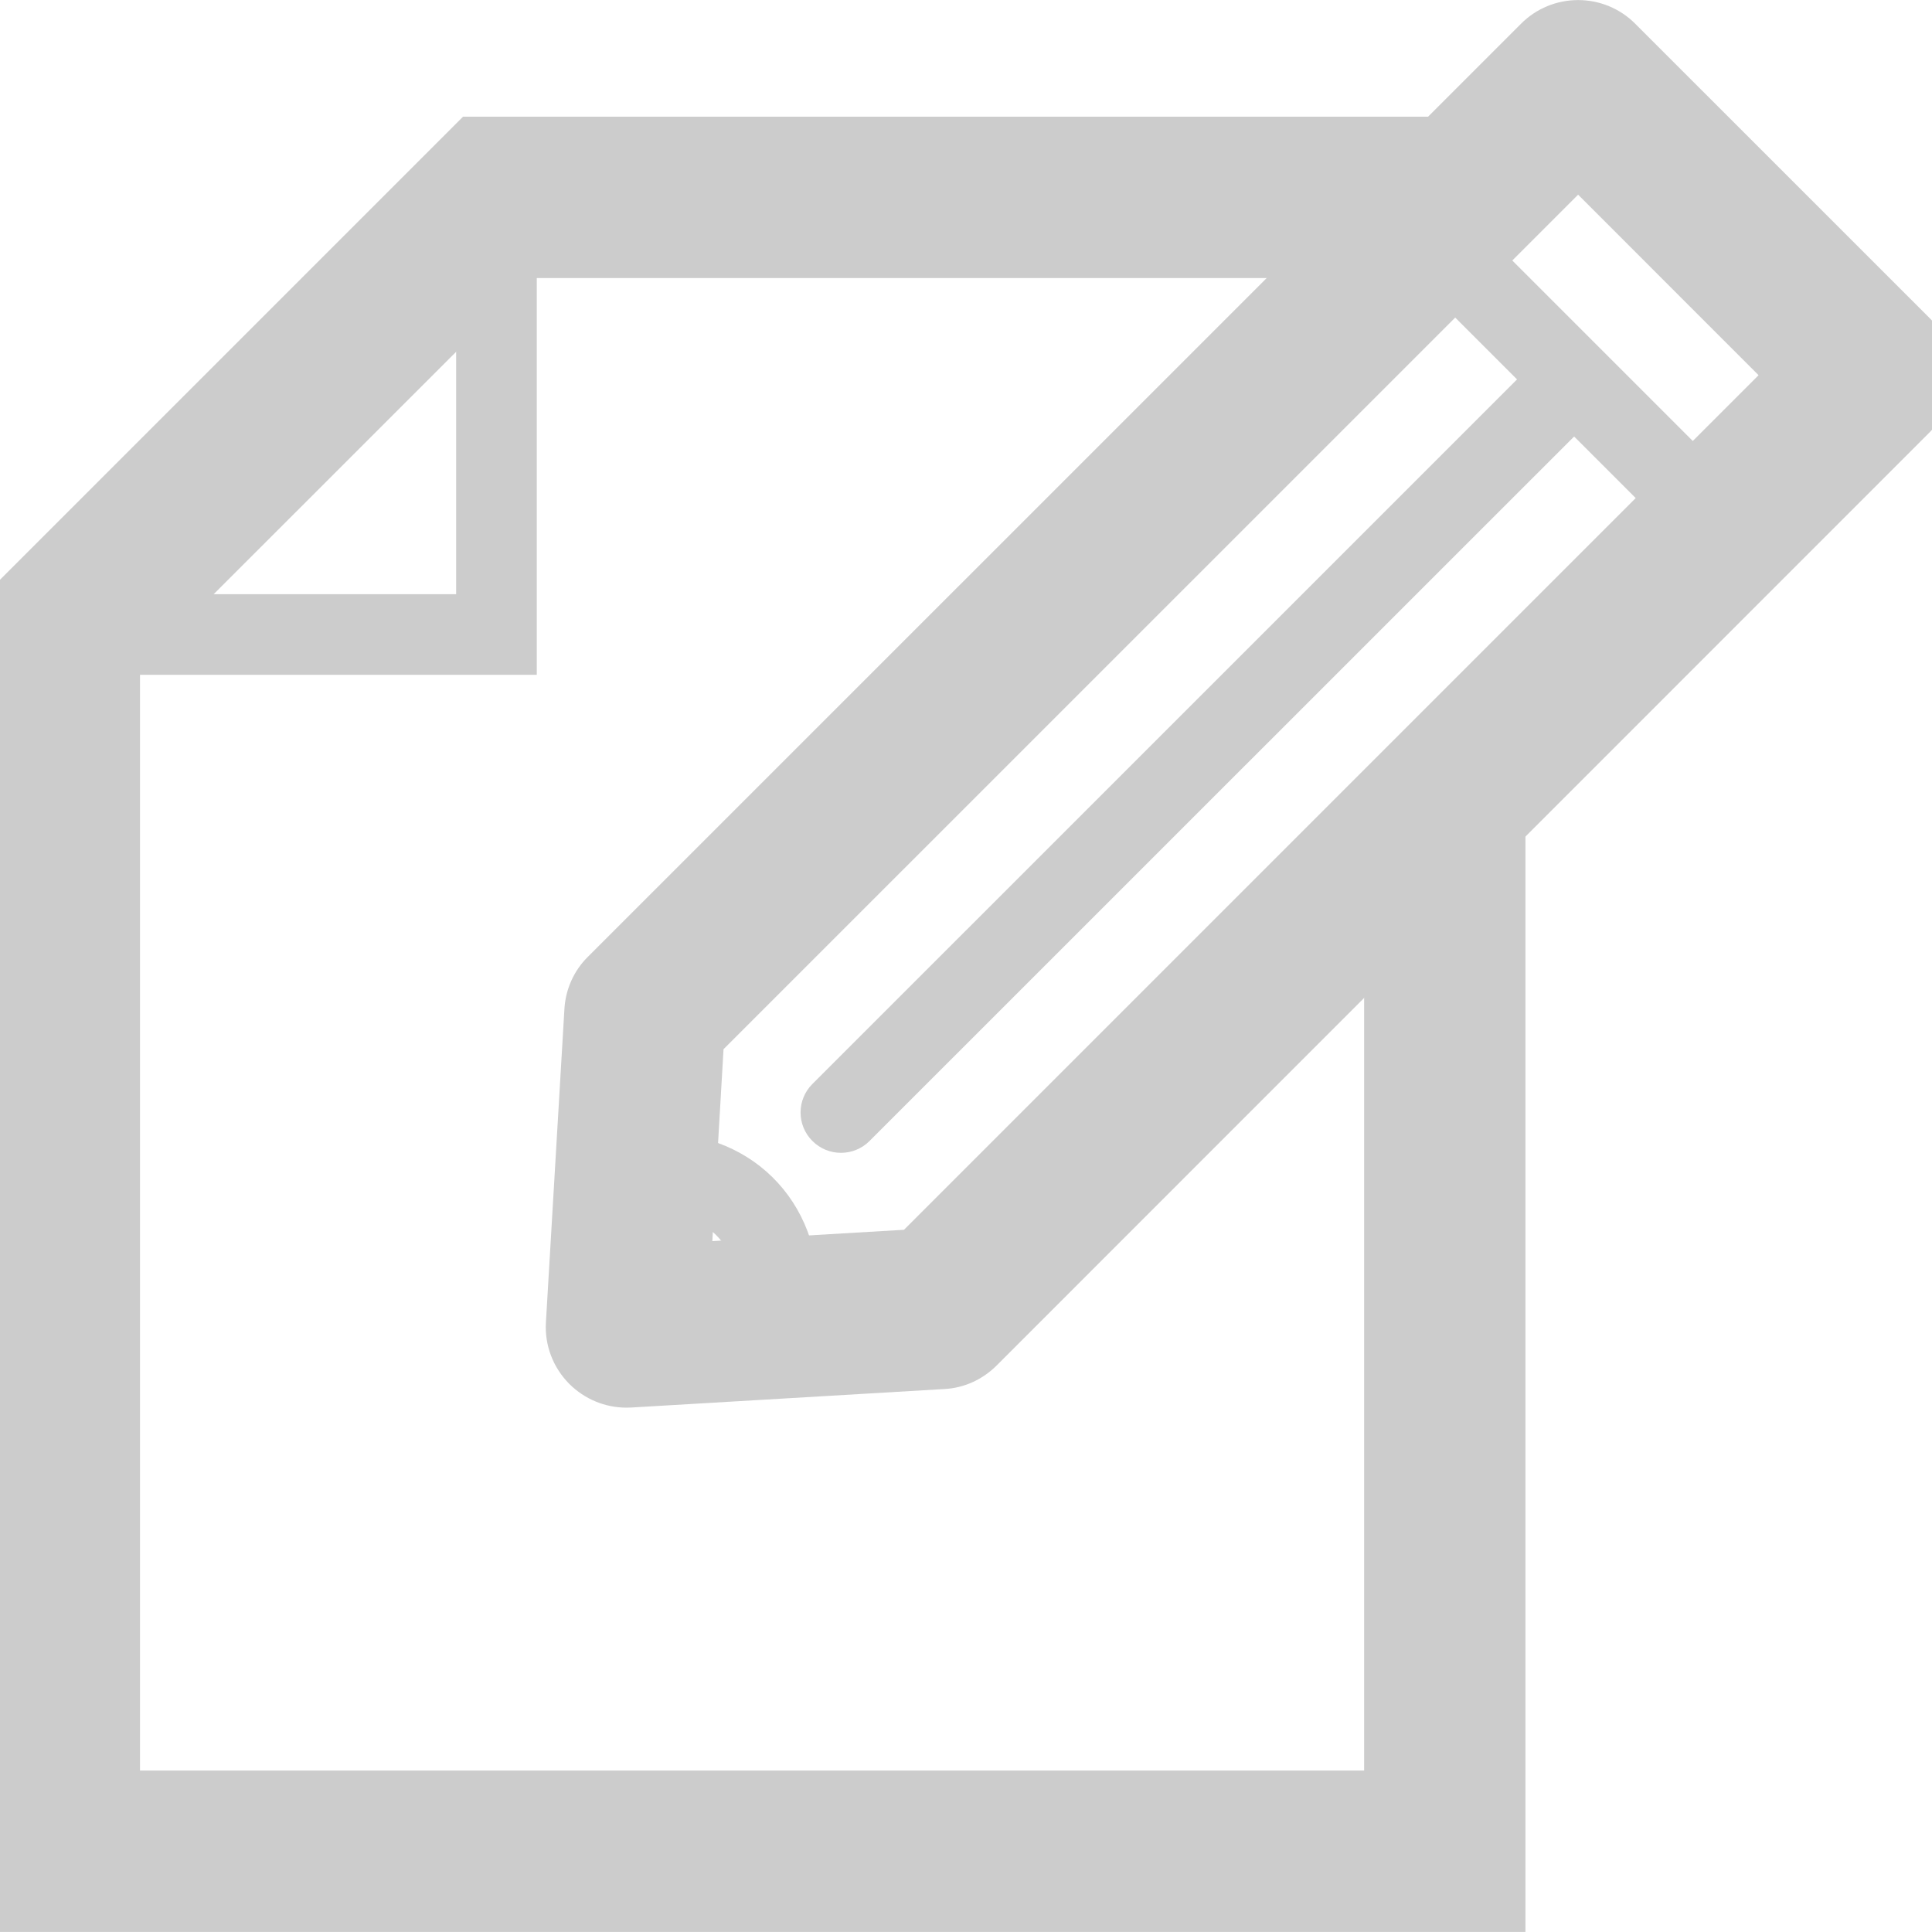 <?xml version="1.0" encoding="utf-8"?>
<!-- Generator: Adobe Illustrator 16.0.0, SVG Export Plug-In . SVG Version: 6.00 Build 0)  -->
<!DOCTYPE svg PUBLIC "-//W3C//DTD SVG 1.1//EN" "http://www.w3.org/Graphics/SVG/1.1/DTD/svg11.dtd">
<svg version="1.1" id="Layer_3" xmlns="http://www.w3.org/2000/svg" xmlns:xlink="http://www.w3.org/1999/xlink" x="0px" y="0px"
	 width="30px" height="30px" viewBox="0 0 30 30" enable-background="new 0 0 30 30" xml:space="preserve">
<g>
	<g>
		<g>
			<path fill="#CCCCCC" d="M9.728,21.858c-0.333,0-0.651-0.133-0.886-0.367c-0.254-0.254-0.387-0.602-0.365-0.959l0.287-4.861
				c0.017-0.307,0.146-0.598,0.364-0.813l14.491-14.49c0.235-0.236,0.553-0.367,0.886-0.367l0,0c0.333,0,0.651,0.131,0.886,0.367
				l4.573,4.572c0.235,0.234,0.367,0.553,0.367,0.885s-0.132,0.652-0.367,0.887L15.473,21.206c-0.218,0.217-0.506,0.348-0.812,0.363
				l-4.86,0.287C9.777,21.856,9.752,21.858,9.728,21.858L9.728,21.858z M11.235,16.292l-0.174,2.98l2.976-0.176l13.27-13.27
				l-2.802-2.803L11.235,16.292L11.235,16.292z"/>
		</g>
		<g>
			<path fill="#CCCCCC" d="M26.499,8.575c-0.162,0-0.32-0.063-0.443-0.184l-4.113-4.113c-0.245-0.246-0.245-0.643,0-0.887
				s0.641-0.244,0.886,0l4.113,4.113c0.245,0.244,0.245,0.641,0,0.887C26.819,8.513,26.658,8.575,26.499,8.575L26.499,8.575z"/>
		</g>
		<g>
			<path fill="#CCCCCC" d="M13.058,17.901c-0.161,0-0.32-0.061-0.443-0.184c-0.245-0.244-0.245-0.641,0-0.885L23.927,5.521
				c0.245-0.244,0.641-0.244,0.886,0s0.245,0.641,0,0.887L13.501,17.718C13.379,17.841,13.217,17.901,13.058,17.901L13.058,17.901z"
				/>
		</g>
		<g>
			<path fill="#CCCCCC" d="M9.75,21.257c-0.167,0-0.325-0.066-0.443-0.184c-0.127-0.127-0.193-0.301-0.184-0.48l0.14-2.357
				C9.28,17.94,9.5,17.698,9.789,17.653c0.091-0.023,0.147-0.035,0.208-0.041c0.103-0.01,0.186-0.014,0.27-0.014
				c0.714,0,1.358,0.273,1.811,0.768c0.46,0.504,0.678,1.186,0.614,1.92c-0.017,0.123-0.037,0.213-0.057,0.303
				c-0.063,0.27-0.308,0.512-0.584,0.529l-2.264,0.137C9.774,21.255,9.762,21.257,9.75,21.257L9.75,21.257z M10.482,18.868
				l-0.066,1.094l1.03-0.063c-0.024-0.26-0.125-0.502-0.293-0.686C10.983,19.028,10.749,18.909,10.482,18.868L10.482,18.868z"/>
		</g>
	</g>
	<g>
		<path fill="#CCCCCC" d="M23.688,29.999H-0.331V9.333L7.19,1.812h15.244c0.693,0,1.253,0.561,1.253,1.252
			c0,0.693-0.56,1.254-1.253,1.254H8.228L2.174,10.37v17.123h19.008V12.772c0-0.689,0.56-1.252,1.252-1.252
			c0.693,0,1.253,0.563,1.253,1.252V29.999L23.688,29.999z"/>
	</g>
	<g>
		<path fill="#CCCCCC" d="M8.336,10.478H0.922c-0.348,0-0.626-0.281-0.626-0.625c0-0.348,0.279-0.627,0.626-0.627h6.161V3.063
			c0-0.344,0.279-0.625,0.626-0.625c0.345,0,0.626,0.281,0.626,0.625V10.478L8.336,10.478z"/>
	</g>
</g>
</svg>
